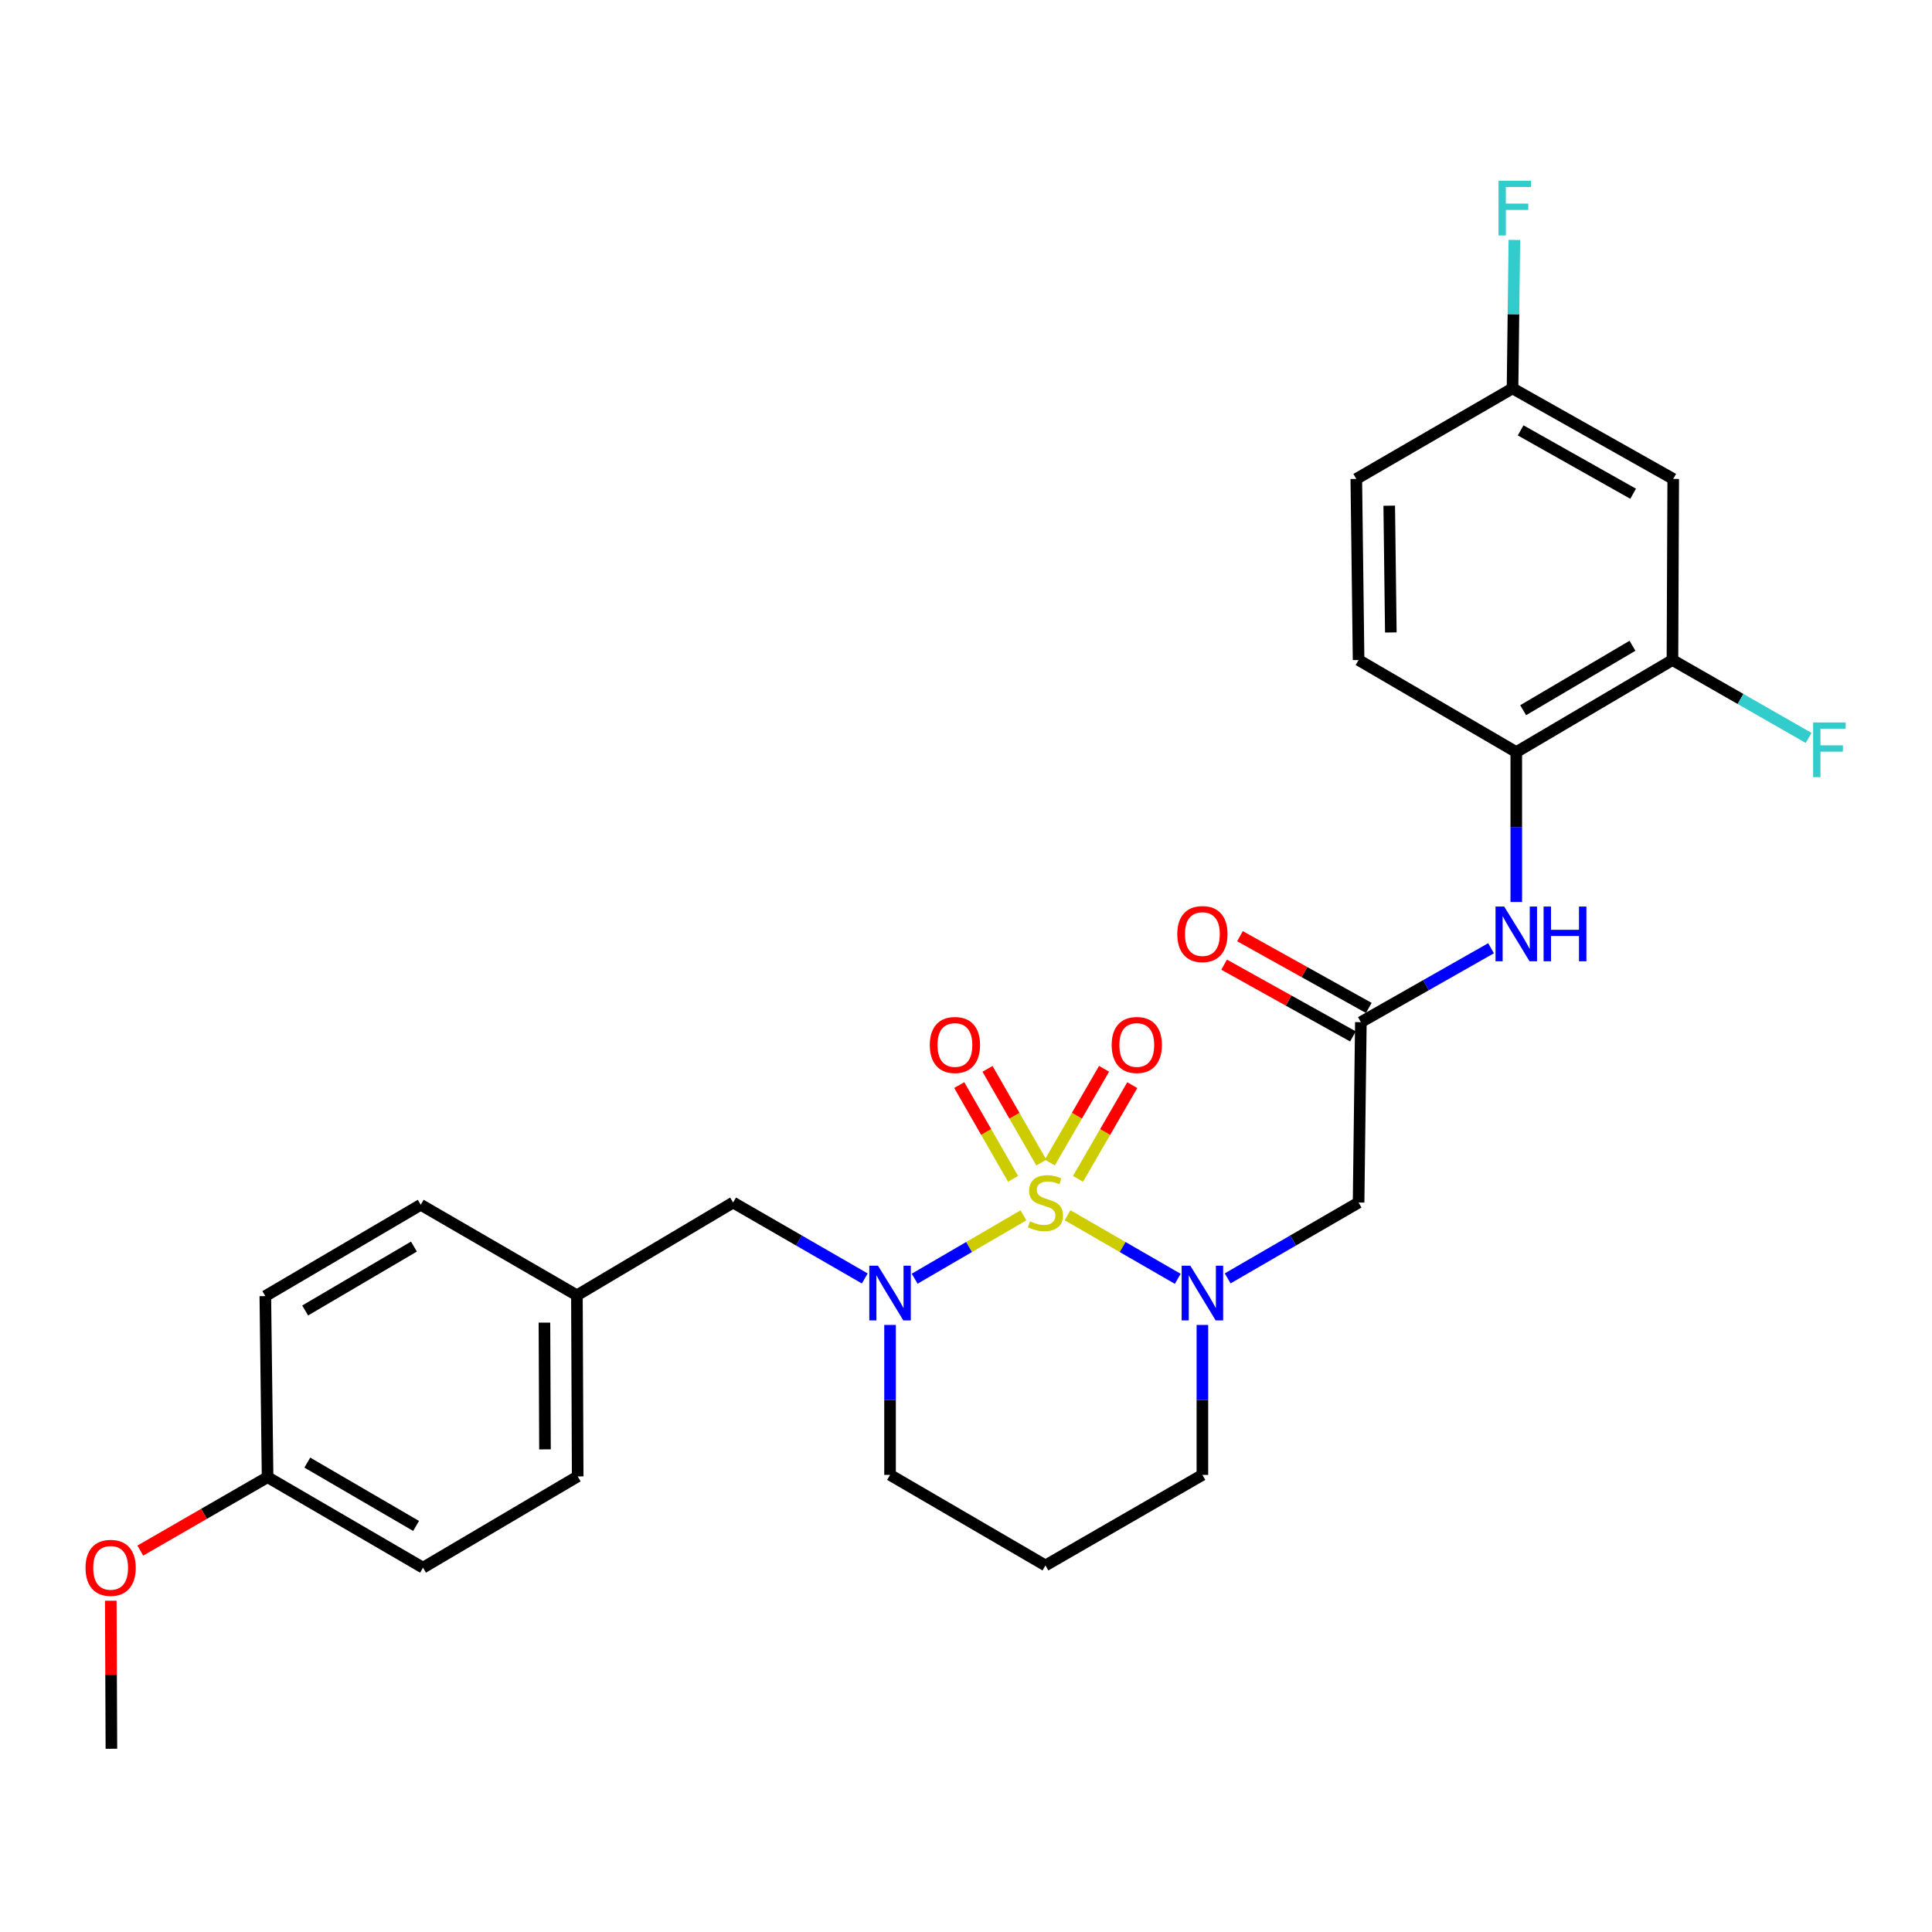 <?xml version='1.0' encoding='iso-8859-1'?>
<svg version='1.1' baseProfile='full'
              xmlns='http://www.w3.org/2000/svg'
                      xmlns:rdkit='http://www.rdkit.org/xml'
                      xmlns:xlink='http://www.w3.org/1999/xlink'
                  xml:space='preserve'
width='1000px' height='1000px' viewBox='0 0 1000 1000'>
<!-- END OF HEADER -->
<rect style='opacity:1.0;fill:#FFFFFF;stroke:none' width='1000' height='1000' x='0' y='0'> </rect>
<path class='bond-0' d='M 552.554,629.016 L 581.079,645.467' style='fill:none;fill-rule:evenodd;stroke:#CCCC00;stroke-width:6px;stroke-linecap:butt;stroke-linejoin:miter;stroke-opacity:1' />
<path class='bond-0' d='M 581.079,645.467 L 609.603,661.918' style='fill:none;fill-rule:evenodd;stroke:#0000FF;stroke-width:6px;stroke-linecap:butt;stroke-linejoin:miter;stroke-opacity:1' />
<path class='bond-1' d='M 529.723,629.071 L 501.575,645.463' style='fill:none;fill-rule:evenodd;stroke:#CCCC00;stroke-width:6px;stroke-linecap:butt;stroke-linejoin:miter;stroke-opacity:1' />
<path class='bond-1' d='M 501.575,645.463 L 473.426,661.856' style='fill:none;fill-rule:evenodd;stroke:#0000FF;stroke-width:6px;stroke-linecap:butt;stroke-linejoin:miter;stroke-opacity:1' />
<path class='bond-4' d='M 538.987,601.755 L 525.059,577.496' style='fill:none;fill-rule:evenodd;stroke:#CCCC00;stroke-width:6px;stroke-linecap:butt;stroke-linejoin:miter;stroke-opacity:1' />
<path class='bond-4' d='M 525.059,577.496 L 511.132,553.236' style='fill:none;fill-rule:evenodd;stroke:#FF0000;stroke-width:6px;stroke-linecap:butt;stroke-linejoin:miter;stroke-opacity:1' />
<path class='bond-4' d='M 524.358,610.154 L 510.431,585.894' style='fill:none;fill-rule:evenodd;stroke:#CCCC00;stroke-width:6px;stroke-linecap:butt;stroke-linejoin:miter;stroke-opacity:1' />
<path class='bond-4' d='M 510.431,585.894 L 496.503,561.634' style='fill:none;fill-rule:evenodd;stroke:#FF0000;stroke-width:6px;stroke-linecap:butt;stroke-linejoin:miter;stroke-opacity:1' />
<path class='bond-5' d='M 557.97,610.176 L 572.015,585.921' style='fill:none;fill-rule:evenodd;stroke:#CCCC00;stroke-width:6px;stroke-linecap:butt;stroke-linejoin:miter;stroke-opacity:1' />
<path class='bond-5' d='M 572.015,585.921 L 586.059,561.665' style='fill:none;fill-rule:evenodd;stroke:#FF0000;stroke-width:6px;stroke-linecap:butt;stroke-linejoin:miter;stroke-opacity:1' />
<path class='bond-5' d='M 543.373,601.723 L 557.417,577.468' style='fill:none;fill-rule:evenodd;stroke:#CCCC00;stroke-width:6px;stroke-linecap:butt;stroke-linejoin:miter;stroke-opacity:1' />
<path class='bond-5' d='M 557.417,577.468 L 571.462,553.213' style='fill:none;fill-rule:evenodd;stroke:#FF0000;stroke-width:6px;stroke-linecap:butt;stroke-linejoin:miter;stroke-opacity:1' />
<path class='bond-2' d='M 635.434,661.696 L 669.317,642.062' style='fill:none;fill-rule:evenodd;stroke:#0000FF;stroke-width:6px;stroke-linecap:butt;stroke-linejoin:miter;stroke-opacity:1' />
<path class='bond-2' d='M 669.317,642.062 L 703.201,622.428' style='fill:none;fill-rule:evenodd;stroke:#000000;stroke-width:6px;stroke-linecap:butt;stroke-linejoin:miter;stroke-opacity:1' />
<path class='bond-14' d='M 622.358,685.787 L 622.358,724.596' style='fill:none;fill-rule:evenodd;stroke:#0000FF;stroke-width:6px;stroke-linecap:butt;stroke-linejoin:miter;stroke-opacity:1' />
<path class='bond-14' d='M 622.358,724.596 L 622.358,763.405' style='fill:none;fill-rule:evenodd;stroke:#000000;stroke-width:6px;stroke-linecap:butt;stroke-linejoin:miter;stroke-opacity:1' />
<path class='bond-9' d='M 447.605,661.728 L 413.528,642.078' style='fill:none;fill-rule:evenodd;stroke:#0000FF;stroke-width:6px;stroke-linecap:butt;stroke-linejoin:miter;stroke-opacity:1' />
<path class='bond-9' d='M 413.528,642.078 L 379.452,622.428' style='fill:none;fill-rule:evenodd;stroke:#000000;stroke-width:6px;stroke-linecap:butt;stroke-linejoin:miter;stroke-opacity:1' />
<path class='bond-15' d='M 460.689,685.787 L 460.689,724.596' style='fill:none;fill-rule:evenodd;stroke:#0000FF;stroke-width:6px;stroke-linecap:butt;stroke-linejoin:miter;stroke-opacity:1' />
<path class='bond-15' d='M 460.689,724.596 L 460.689,763.405' style='fill:none;fill-rule:evenodd;stroke:#000000;stroke-width:6px;stroke-linecap:butt;stroke-linejoin:miter;stroke-opacity:1' />
<path class='bond-3' d='M 703.201,622.428 L 704.382,529.074' style='fill:none;fill-rule:evenodd;stroke:#000000;stroke-width:6px;stroke-linecap:butt;stroke-linejoin:miter;stroke-opacity:1' />
<path class='bond-6' d='M 704.382,529.074 L 738.076,509.938' style='fill:none;fill-rule:evenodd;stroke:#000000;stroke-width:6px;stroke-linecap:butt;stroke-linejoin:miter;stroke-opacity:1' />
<path class='bond-6' d='M 738.076,509.938 L 771.77,490.803' style='fill:none;fill-rule:evenodd;stroke:#0000FF;stroke-width:6px;stroke-linecap:butt;stroke-linejoin:miter;stroke-opacity:1' />
<path class='bond-11' d='M 708.486,521.706 L 675.147,503.138' style='fill:none;fill-rule:evenodd;stroke:#000000;stroke-width:6px;stroke-linecap:butt;stroke-linejoin:miter;stroke-opacity:1' />
<path class='bond-11' d='M 675.147,503.138 L 641.809,484.57' style='fill:none;fill-rule:evenodd;stroke:#FF0000;stroke-width:6px;stroke-linecap:butt;stroke-linejoin:miter;stroke-opacity:1' />
<path class='bond-11' d='M 700.278,536.442 L 666.94,517.874' style='fill:none;fill-rule:evenodd;stroke:#000000;stroke-width:6px;stroke-linecap:butt;stroke-linejoin:miter;stroke-opacity:1' />
<path class='bond-11' d='M 666.94,517.874 L 633.601,499.306' style='fill:none;fill-rule:evenodd;stroke:#FF0000;stroke-width:6px;stroke-linecap:butt;stroke-linejoin:miter;stroke-opacity:1' />
<path class='bond-7' d='M 784.823,466.877 L 784.823,428.077' style='fill:none;fill-rule:evenodd;stroke:#0000FF;stroke-width:6px;stroke-linecap:butt;stroke-linejoin:miter;stroke-opacity:1' />
<path class='bond-7' d='M 784.823,428.077 L 784.823,389.277' style='fill:none;fill-rule:evenodd;stroke:#000000;stroke-width:6px;stroke-linecap:butt;stroke-linejoin:miter;stroke-opacity:1' />
<path class='bond-8' d='M 784.823,389.277 L 865.657,341.635' style='fill:none;fill-rule:evenodd;stroke:#000000;stroke-width:6px;stroke-linecap:butt;stroke-linejoin:miter;stroke-opacity:1' />
<path class='bond-8' d='M 788.383,367.599 L 844.967,334.25' style='fill:none;fill-rule:evenodd;stroke:#000000;stroke-width:6px;stroke-linecap:butt;stroke-linejoin:miter;stroke-opacity:1' />
<path class='bond-12' d='M 784.823,389.277 L 703.201,341.635' style='fill:none;fill-rule:evenodd;stroke:#000000;stroke-width:6px;stroke-linecap:butt;stroke-linejoin:miter;stroke-opacity:1' />
<path class='bond-10' d='M 865.657,341.635 L 866.06,247.897' style='fill:none;fill-rule:evenodd;stroke:#000000;stroke-width:6px;stroke-linecap:butt;stroke-linejoin:miter;stroke-opacity:1' />
<path class='bond-18' d='M 865.657,341.635 L 900.896,361.789' style='fill:none;fill-rule:evenodd;stroke:#000000;stroke-width:6px;stroke-linecap:butt;stroke-linejoin:miter;stroke-opacity:1' />
<path class='bond-18' d='M 900.896,361.789 L 936.135,381.943' style='fill:none;fill-rule:evenodd;stroke:#33CCCC;stroke-width:6px;stroke-linecap:butt;stroke-linejoin:miter;stroke-opacity:1' />
<path class='bond-16' d='M 379.452,622.428 L 298.608,670.454' style='fill:none;fill-rule:evenodd;stroke:#000000;stroke-width:6px;stroke-linecap:butt;stroke-linejoin:miter;stroke-opacity:1' />
<path class='bond-30' d='M 866.06,247.897 L 782.883,201.032' style='fill:none;fill-rule:evenodd;stroke:#000000;stroke-width:6px;stroke-linecap:butt;stroke-linejoin:miter;stroke-opacity:1' />
<path class='bond-30' d='M 845.304,255.563 L 787.08,222.758' style='fill:none;fill-rule:evenodd;stroke:#000000;stroke-width:6px;stroke-linecap:butt;stroke-linejoin:miter;stroke-opacity:1' />
<path class='bond-20' d='M 703.201,341.635 L 702.021,247.897' style='fill:none;fill-rule:evenodd;stroke:#000000;stroke-width:6px;stroke-linecap:butt;stroke-linejoin:miter;stroke-opacity:1' />
<path class='bond-20' d='M 719.891,327.362 L 719.064,261.745' style='fill:none;fill-rule:evenodd;stroke:#000000;stroke-width:6px;stroke-linecap:butt;stroke-linejoin:miter;stroke-opacity:1' />
<path class='bond-13' d='M 782.883,201.032 L 702.021,247.897' style='fill:none;fill-rule:evenodd;stroke:#000000;stroke-width:6px;stroke-linecap:butt;stroke-linejoin:miter;stroke-opacity:1' />
<path class='bond-21' d='M 782.883,201.032 L 783.361,162.616' style='fill:none;fill-rule:evenodd;stroke:#000000;stroke-width:6px;stroke-linecap:butt;stroke-linejoin:miter;stroke-opacity:1' />
<path class='bond-21' d='M 783.361,162.616 L 783.84,124.2' style='fill:none;fill-rule:evenodd;stroke:#33CCCC;stroke-width:6px;stroke-linecap:butt;stroke-linejoin:miter;stroke-opacity:1' />
<path class='bond-28' d='M 622.358,763.405 L 541.13,810.27' style='fill:none;fill-rule:evenodd;stroke:#000000;stroke-width:6px;stroke-linecap:butt;stroke-linejoin:miter;stroke-opacity:1' />
<path class='bond-17' d='M 460.689,763.405 L 541.13,810.27' style='fill:none;fill-rule:evenodd;stroke:#000000;stroke-width:6px;stroke-linecap:butt;stroke-linejoin:miter;stroke-opacity:1' />
<path class='bond-22' d='M 298.608,670.454 L 217.774,623.59' style='fill:none;fill-rule:evenodd;stroke:#000000;stroke-width:6px;stroke-linecap:butt;stroke-linejoin:miter;stroke-opacity:1' />
<path class='bond-23' d='M 298.608,670.454 L 299.011,764.183' style='fill:none;fill-rule:evenodd;stroke:#000000;stroke-width:6px;stroke-linecap:butt;stroke-linejoin:miter;stroke-opacity:1' />
<path class='bond-23' d='M 281.801,684.586 L 282.083,750.196' style='fill:none;fill-rule:evenodd;stroke:#000000;stroke-width:6px;stroke-linecap:butt;stroke-linejoin:miter;stroke-opacity:1' />
<path class='bond-19' d='M 138.505,764.586 L 218.945,811.432' style='fill:none;fill-rule:evenodd;stroke:#000000;stroke-width:6px;stroke-linecap:butt;stroke-linejoin:miter;stroke-opacity:1' />
<path class='bond-19' d='M 159.059,757.037 L 215.368,789.828' style='fill:none;fill-rule:evenodd;stroke:#000000;stroke-width:6px;stroke-linecap:butt;stroke-linejoin:miter;stroke-opacity:1' />
<path class='bond-26' d='M 138.505,764.586 L 105.558,783.585' style='fill:none;fill-rule:evenodd;stroke:#000000;stroke-width:6px;stroke-linecap:butt;stroke-linejoin:miter;stroke-opacity:1' />
<path class='bond-26' d='M 105.558,783.585 L 72.612,802.583' style='fill:none;fill-rule:evenodd;stroke:#FF0000;stroke-width:6px;stroke-linecap:butt;stroke-linejoin:miter;stroke-opacity:1' />
<path class='bond-29' d='M 138.505,764.586 L 137.333,670.857' style='fill:none;fill-rule:evenodd;stroke:#000000;stroke-width:6px;stroke-linecap:butt;stroke-linejoin:miter;stroke-opacity:1' />
<path class='bond-24' d='M 217.774,623.59 L 137.333,670.857' style='fill:none;fill-rule:evenodd;stroke:#000000;stroke-width:6px;stroke-linecap:butt;stroke-linejoin:miter;stroke-opacity:1' />
<path class='bond-24' d='M 214.253,645.223 L 157.945,678.31' style='fill:none;fill-rule:evenodd;stroke:#000000;stroke-width:6px;stroke-linecap:butt;stroke-linejoin:miter;stroke-opacity:1' />
<path class='bond-25' d='M 299.011,764.183 L 218.945,811.432' style='fill:none;fill-rule:evenodd;stroke:#000000;stroke-width:6px;stroke-linecap:butt;stroke-linejoin:miter;stroke-opacity:1' />
<path class='bond-27' d='M 57.339,828.535 L 57.5,866.848' style='fill:none;fill-rule:evenodd;stroke:#FF0000;stroke-width:6px;stroke-linecap:butt;stroke-linejoin:miter;stroke-opacity:1' />
<path class='bond-27' d='M 57.5,866.848 L 57.661,905.16' style='fill:none;fill-rule:evenodd;stroke:#000000;stroke-width:6px;stroke-linecap:butt;stroke-linejoin:miter;stroke-opacity:1' />
<path  class='atom-0' d='M 533.13 632.148
Q 533.45 632.268, 534.77 632.828
Q 536.09 633.388, 537.53 633.748
Q 539.01 634.068, 540.45 634.068
Q 543.13 634.068, 544.69 632.788
Q 546.25 631.468, 546.25 629.188
Q 546.25 627.628, 545.45 626.668
Q 544.69 625.708, 543.49 625.188
Q 542.29 624.668, 540.29 624.068
Q 537.77 623.308, 536.25 622.588
Q 534.77 621.868, 533.69 620.348
Q 532.65 618.828, 532.65 616.268
Q 532.65 612.708, 535.05 610.508
Q 537.49 608.308, 542.29 608.308
Q 545.57 608.308, 549.29 609.868
L 548.37 612.948
Q 544.97 611.548, 542.41 611.548
Q 539.65 611.548, 538.13 612.708
Q 536.61 613.828, 536.65 615.788
Q 536.65 617.308, 537.41 618.228
Q 538.21 619.148, 539.33 619.668
Q 540.49 620.188, 542.41 620.788
Q 544.97 621.588, 546.49 622.388
Q 548.01 623.188, 549.09 624.828
Q 550.21 626.428, 550.21 629.188
Q 550.21 633.108, 547.57 635.228
Q 544.97 637.308, 540.61 637.308
Q 538.09 637.308, 536.17 636.748
Q 534.29 636.228, 532.05 635.308
L 533.13 632.148
' fill='#CCCC00'/>
<path  class='atom-1' d='M 616.098 655.113
L 625.378 670.113
Q 626.298 671.593, 627.778 674.273
Q 629.258 676.953, 629.338 677.113
L 629.338 655.113
L 633.098 655.113
L 633.098 683.433
L 629.218 683.433
L 619.258 667.033
Q 618.098 665.113, 616.858 662.913
Q 615.658 660.713, 615.298 660.033
L 615.298 683.433
L 611.618 683.433
L 611.618 655.113
L 616.098 655.113
' fill='#0000FF'/>
<path  class='atom-2' d='M 454.429 655.113
L 463.709 670.113
Q 464.629 671.593, 466.109 674.273
Q 467.589 676.953, 467.669 677.113
L 467.669 655.113
L 471.429 655.113
L 471.429 683.433
L 467.549 683.433
L 457.589 667.033
Q 456.429 665.113, 455.189 662.913
Q 453.989 660.713, 453.629 660.033
L 453.629 683.433
L 449.949 683.433
L 449.949 655.113
L 454.429 655.113
' fill='#0000FF'/>
<path  class='atom-5' d='M 481.265 540.877
Q 481.265 534.077, 484.625 530.277
Q 487.985 526.477, 494.265 526.477
Q 500.545 526.477, 503.905 530.277
Q 507.265 534.077, 507.265 540.877
Q 507.265 547.757, 503.865 551.677
Q 500.465 555.557, 494.265 555.557
Q 488.025 555.557, 484.625 551.677
Q 481.265 547.797, 481.265 540.877
M 494.265 552.357
Q 498.585 552.357, 500.905 549.477
Q 503.265 546.557, 503.265 540.877
Q 503.265 535.317, 500.905 532.517
Q 498.585 529.677, 494.265 529.677
Q 489.945 529.677, 487.585 532.477
Q 485.265 535.277, 485.265 540.877
Q 485.265 546.597, 487.585 549.477
Q 489.945 552.357, 494.265 552.357
' fill='#FF0000'/>
<path  class='atom-6' d='M 575.397 540.877
Q 575.397 534.077, 578.757 530.277
Q 582.117 526.477, 588.397 526.477
Q 594.677 526.477, 598.037 530.277
Q 601.397 534.077, 601.397 540.877
Q 601.397 547.757, 597.997 551.677
Q 594.597 555.557, 588.397 555.557
Q 582.157 555.557, 578.757 551.677
Q 575.397 547.797, 575.397 540.877
M 588.397 552.357
Q 592.717 552.357, 595.037 549.477
Q 597.397 546.557, 597.397 540.877
Q 597.397 535.317, 595.037 532.517
Q 592.717 529.677, 588.397 529.677
Q 584.077 529.677, 581.717 532.477
Q 579.397 535.277, 579.397 540.877
Q 579.397 546.597, 581.717 549.477
Q 584.077 552.357, 588.397 552.357
' fill='#FF0000'/>
<path  class='atom-7' d='M 778.563 469.23
L 787.843 484.23
Q 788.763 485.71, 790.243 488.39
Q 791.723 491.07, 791.803 491.23
L 791.803 469.23
L 795.563 469.23
L 795.563 497.55
L 791.683 497.55
L 781.723 481.15
Q 780.563 479.23, 779.323 477.03
Q 778.123 474.83, 777.763 474.15
L 777.763 497.55
L 774.083 497.55
L 774.083 469.23
L 778.563 469.23
' fill='#0000FF'/>
<path  class='atom-7' d='M 798.963 469.23
L 802.803 469.23
L 802.803 481.27
L 817.283 481.27
L 817.283 469.23
L 821.123 469.23
L 821.123 497.55
L 817.283 497.55
L 817.283 484.47
L 802.803 484.47
L 802.803 497.55
L 798.963 497.55
L 798.963 469.23
' fill='#0000FF'/>
<path  class='atom-12' d='M 609.358 483.47
Q 609.358 476.67, 612.718 472.87
Q 616.078 469.07, 622.358 469.07
Q 628.638 469.07, 631.998 472.87
Q 635.358 476.67, 635.358 483.47
Q 635.358 490.35, 631.958 494.27
Q 628.558 498.15, 622.358 498.15
Q 616.118 498.15, 612.718 494.27
Q 609.358 490.39, 609.358 483.47
M 622.358 494.95
Q 626.678 494.95, 628.998 492.07
Q 631.358 489.15, 631.358 483.47
Q 631.358 477.91, 628.998 475.11
Q 626.678 472.27, 622.358 472.27
Q 618.038 472.27, 615.678 475.07
Q 613.358 477.87, 613.358 483.47
Q 613.358 489.19, 615.678 492.07
Q 618.038 494.95, 622.358 494.95
' fill='#FF0000'/>
<path  class='atom-19' d='M 938.474 373.936
L 955.314 373.936
L 955.314 377.176
L 942.274 377.176
L 942.274 385.776
L 953.874 385.776
L 953.874 389.056
L 942.274 389.056
L 942.274 402.256
L 938.474 402.256
L 938.474 373.936
' fill='#33CCCC'/>
<path  class='atom-22' d='M 775.625 93.547
L 792.465 93.547
L 792.465 96.787
L 779.425 96.787
L 779.425 105.387
L 791.025 105.387
L 791.025 108.667
L 779.425 108.667
L 779.425 121.867
L 775.625 121.867
L 775.625 93.547
' fill='#33CCCC'/>
<path  class='atom-27' d='M 44.267 811.512
Q 44.267 804.712, 47.627 800.912
Q 50.987 797.112, 57.267 797.112
Q 63.547 797.112, 66.907 800.912
Q 70.267 804.712, 70.267 811.512
Q 70.267 818.392, 66.867 822.312
Q 63.467 826.192, 57.267 826.192
Q 51.027 826.192, 47.627 822.312
Q 44.267 818.432, 44.267 811.512
M 57.267 822.992
Q 61.587 822.992, 63.907 820.112
Q 66.267 817.192, 66.267 811.512
Q 66.267 805.952, 63.907 803.152
Q 61.587 800.312, 57.267 800.312
Q 52.947 800.312, 50.587 803.112
Q 48.267 805.912, 48.267 811.512
Q 48.267 817.232, 50.587 820.112
Q 52.947 822.992, 57.267 822.992
' fill='#FF0000'/>
</svg>
